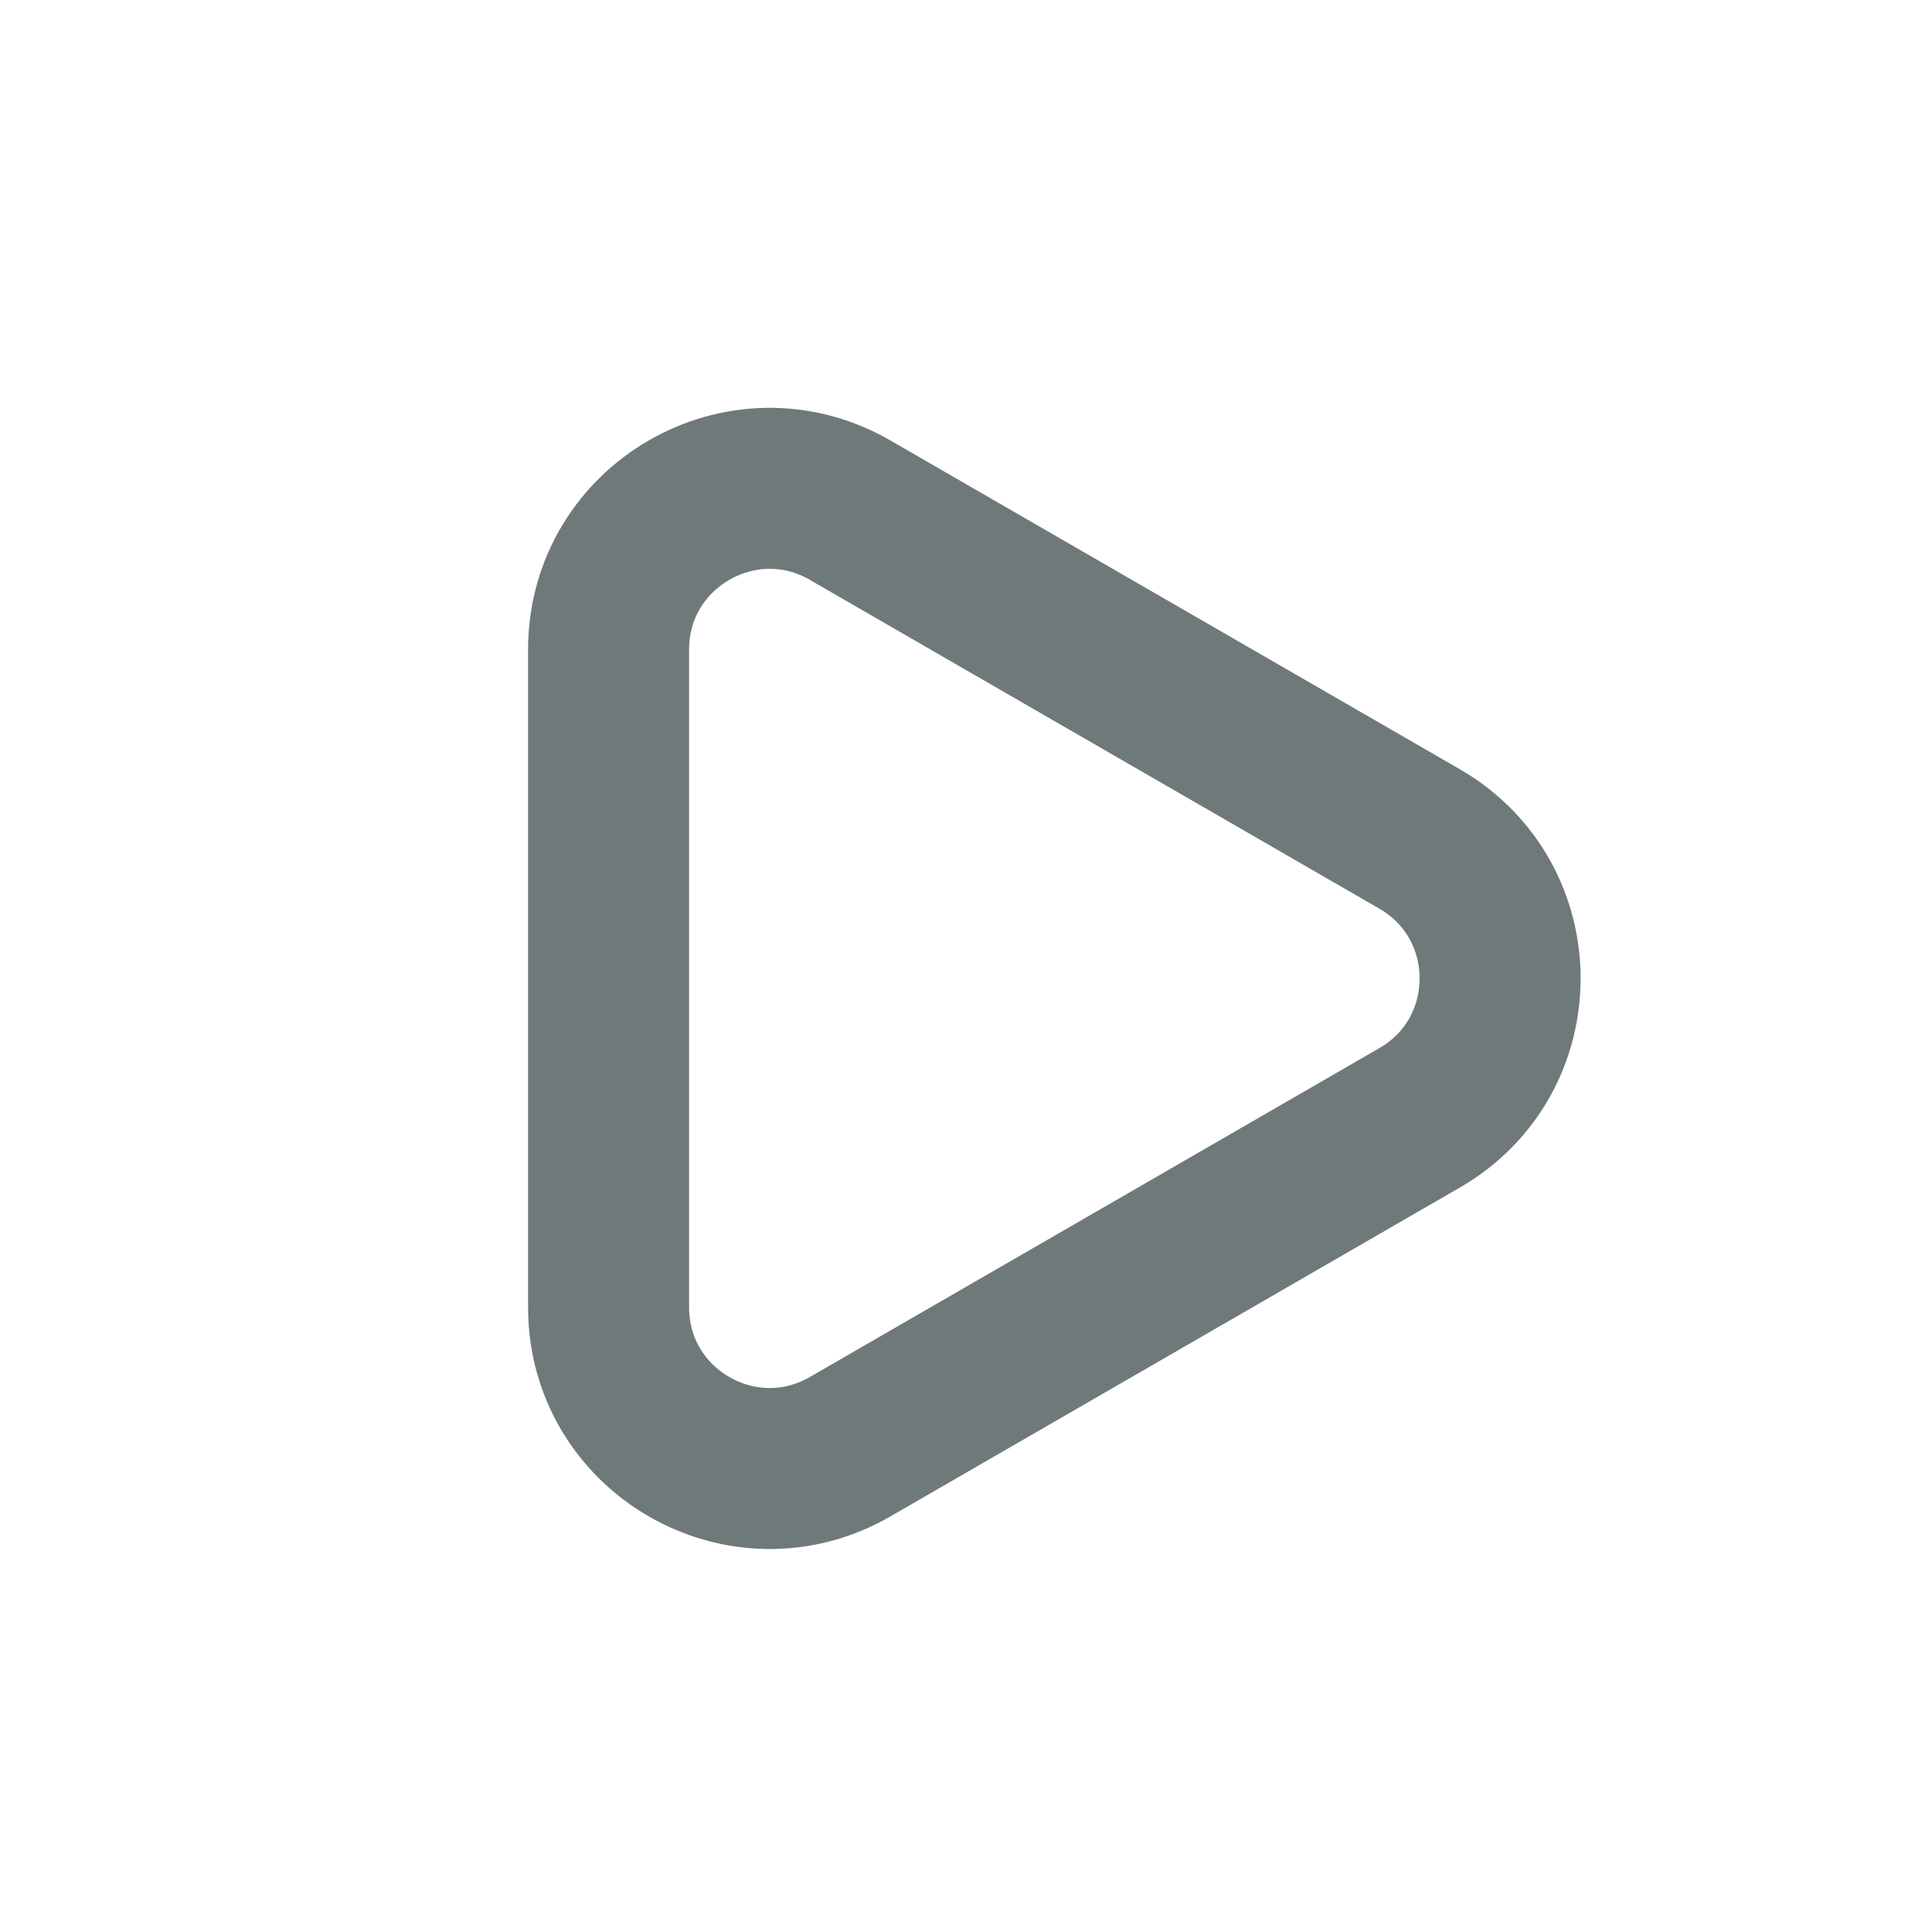 <svg width="24" height="24" viewBox="0 0 24 24" fill="none" xmlns="http://www.w3.org/2000/svg">
    <path d="M7.56 8.069C7.56 6.53 9.226 5.567 10.56 6.337L17.635 10.422C18.968 11.192 18.968 13.117 17.635 13.886L10.56 17.972C9.226 18.741 7.56 17.779 7.56 16.24L7.56 8.069Z" stroke="#6F7979" stroke-width="2"/>
</svg>